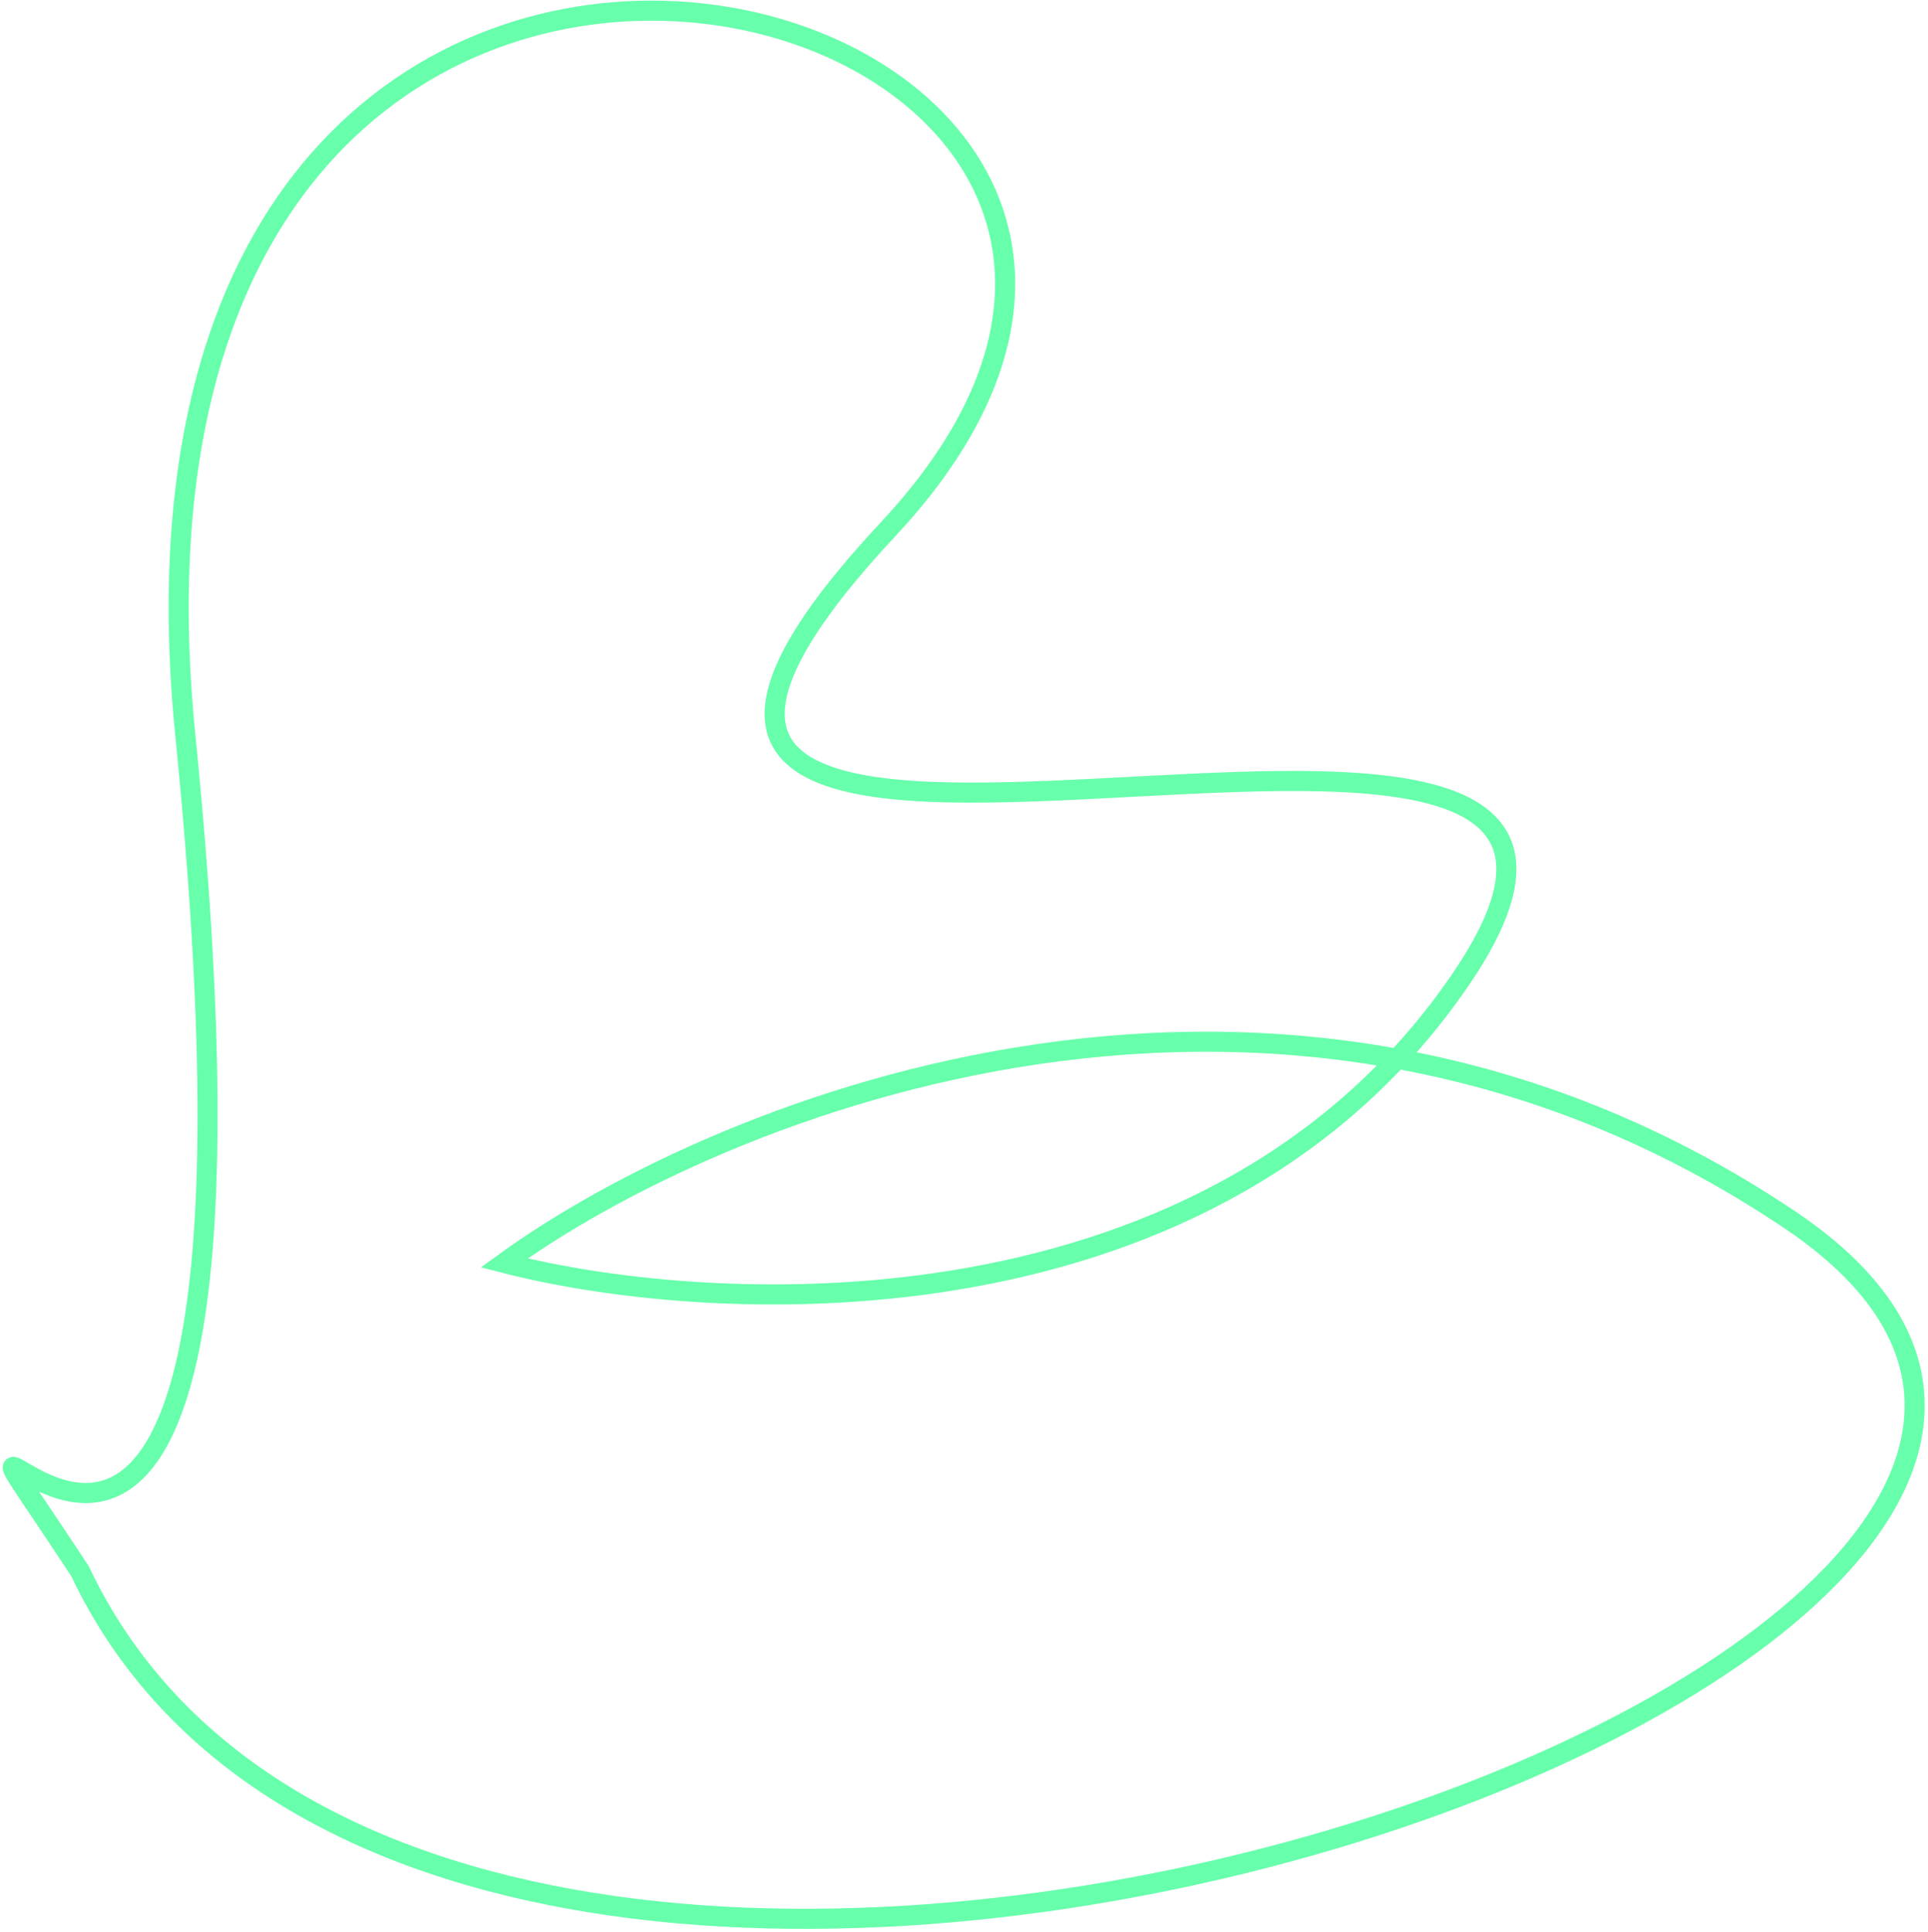 <?xml version="1.0" encoding="UTF-8"?> <svg xmlns="http://www.w3.org/2000/svg" width="480" height="481" viewBox="0 0 480 481" fill="none"> <path d="M19.906 391.118C-38.652 302.149 77.679 497.399 46.151 183.148C18.438 -93.064 347.868 -3.983 221.088 131.769C94.308 267.522 440.224 130.863 363.899 243.458C302.839 333.535 179.529 328.286 125.507 314.402C179.342 275.357 318.71 218.533 445.504 303.593C603.996 409.919 111.151 583.697 19.906 391.118Z" stroke="#67FFAB" stroke-width="5"></path> </svg> 